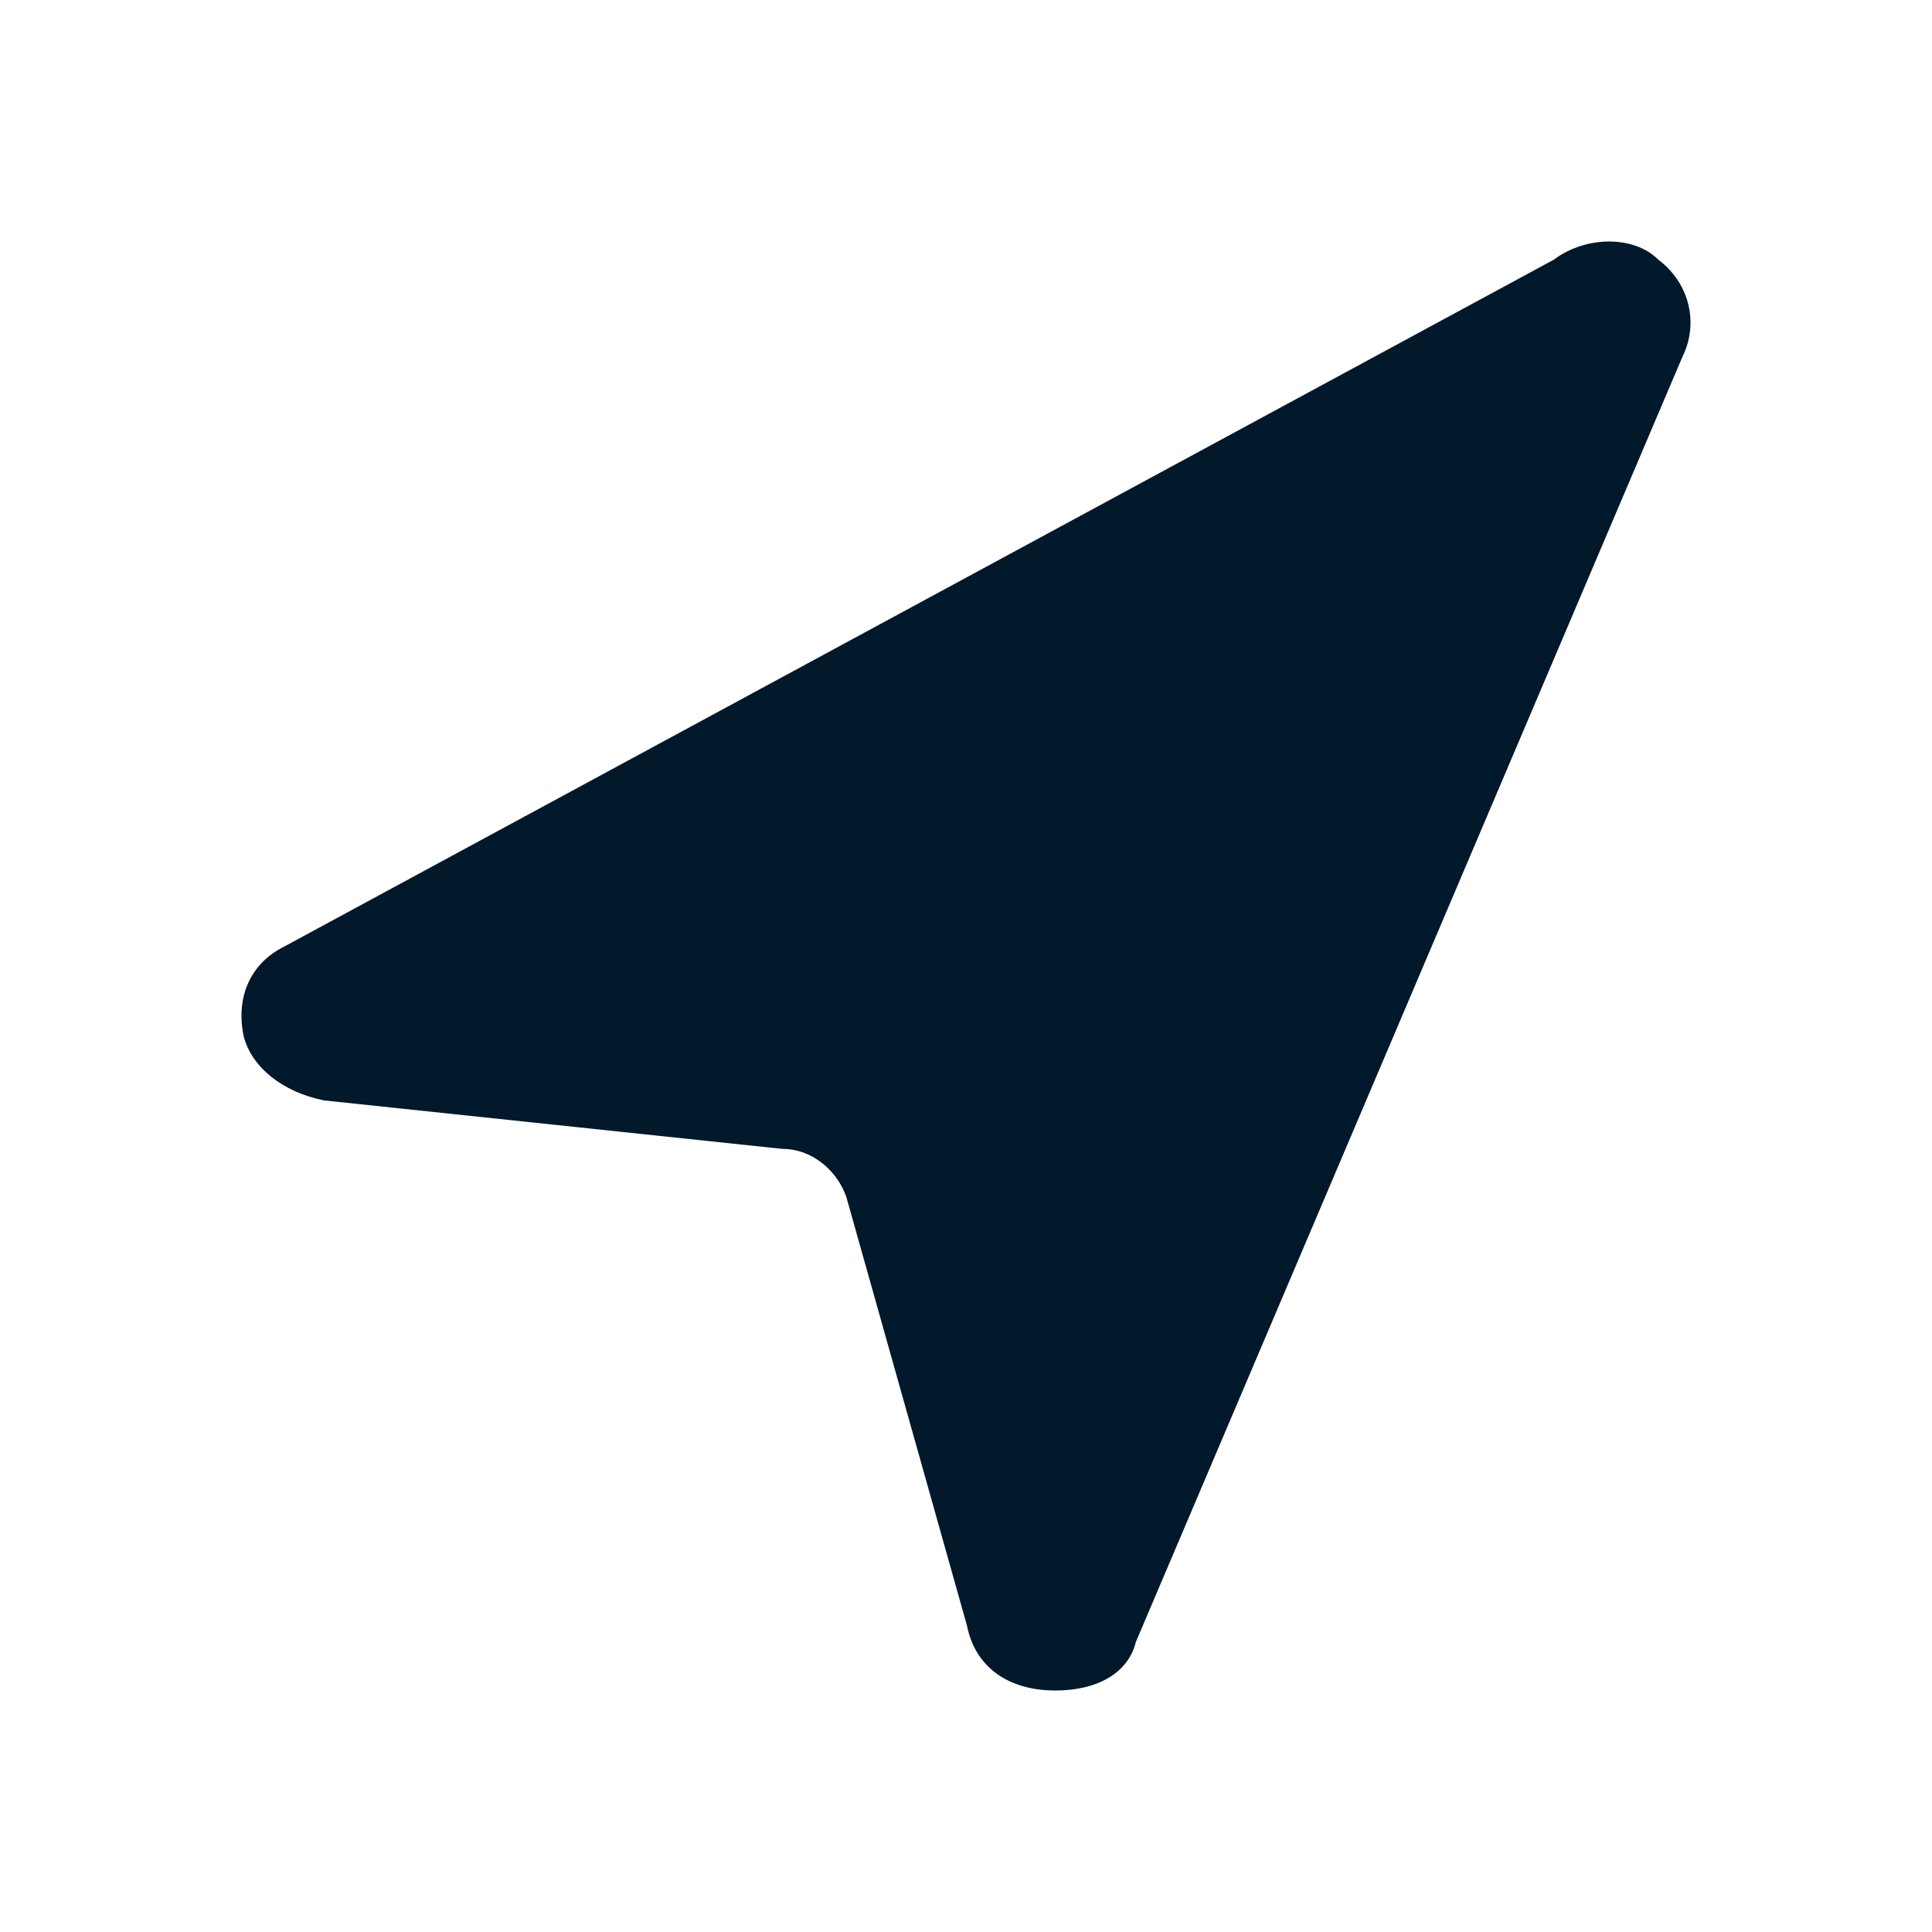<svg width="32" height="32" viewBox="0 0 32 32" fill="none" xmlns="http://www.w3.org/2000/svg">
<path d="M17.482 28C16.683 28 16.15 27.598 16.017 26.929L14.02 19.833C13.887 19.431 13.487 19.029 12.955 19.029L5.365 18.226C4.7 18.092 4.167 17.69 4.034 17.155C3.901 16.485 4.167 15.95 4.7 15.682L25.736 4.301C26.269 3.9 27.068 3.9 27.467 4.301C28 4.703 28.133 5.372 27.867 5.908L18.813 27.197C18.68 27.732 18.147 28 17.482 28Z" fill="#02182B"/>
</svg>

